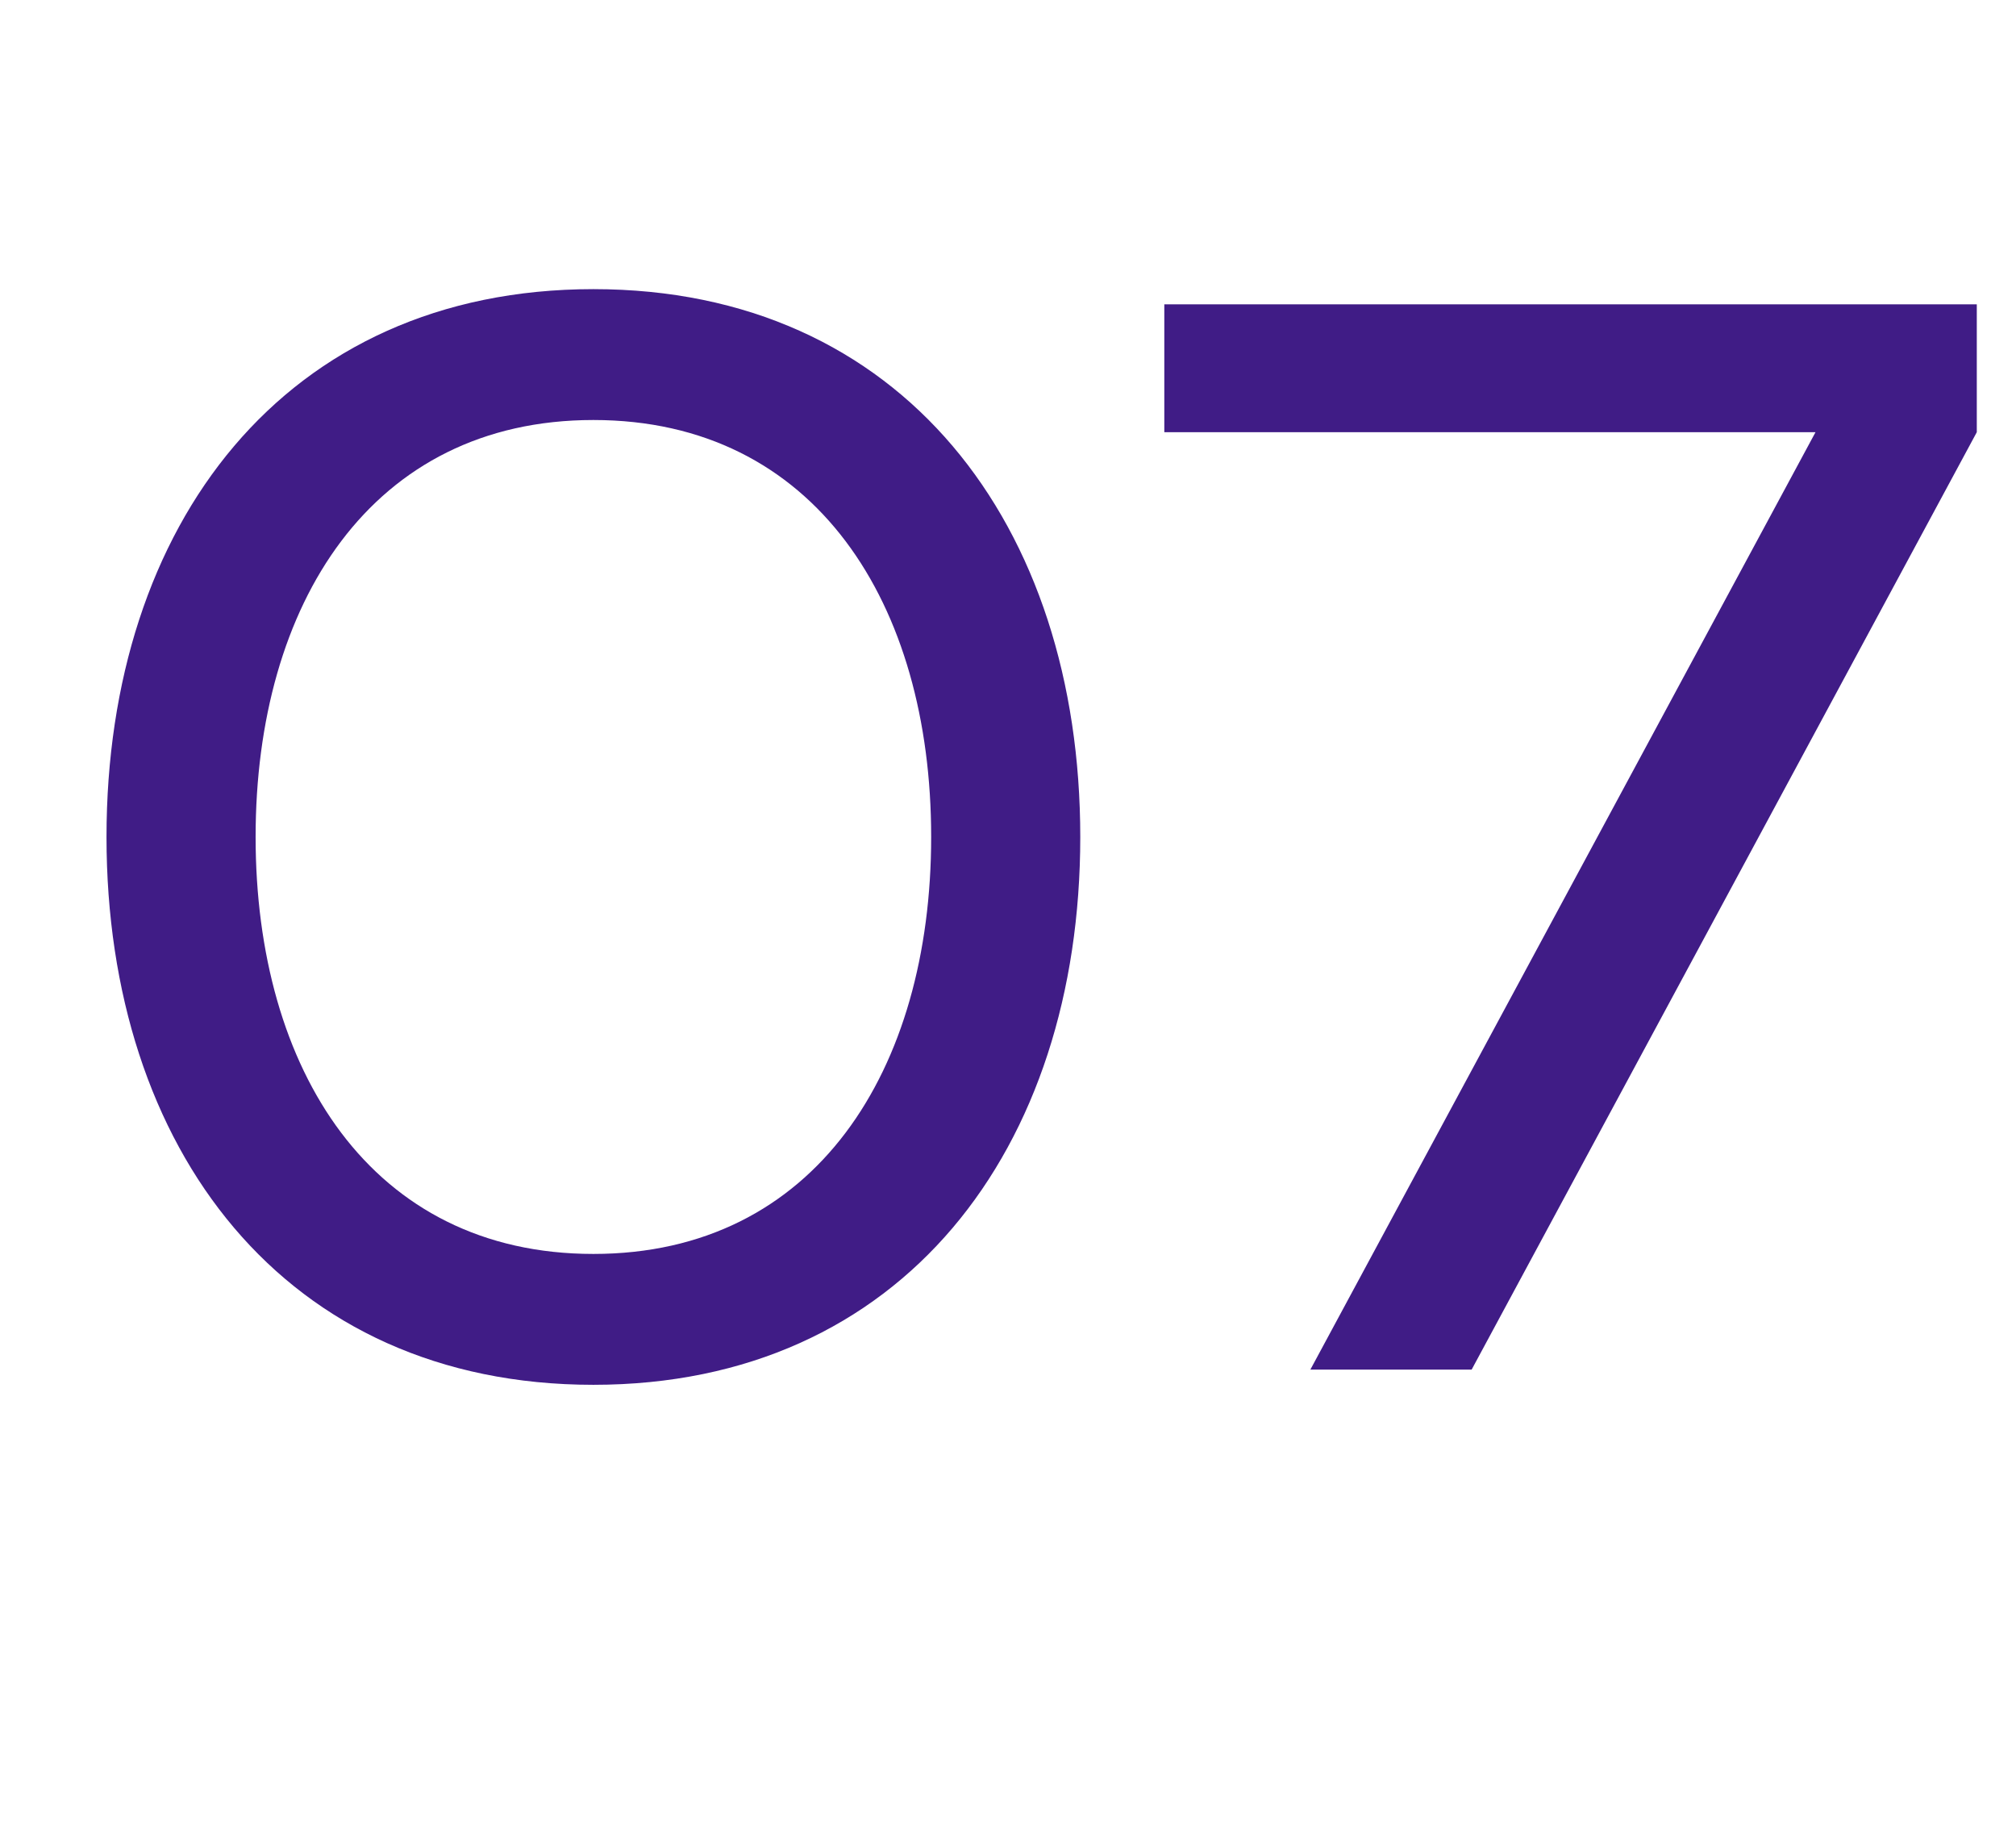 <?xml version="1.0" encoding="UTF-8"?> <svg xmlns="http://www.w3.org/2000/svg" width="159" height="144" viewBox="0 0 159 144" fill="none"><path d="M46.8 109.2C22.44 109.2 8.4 90.6 8.4 66C8.4 41.4 22.44 22.8 46.8 22.8C71.16 22.8 85.2 41.4 85.2 66C85.2 90.6 71.16 109.2 46.8 109.2ZM46.8 33.12C29.28 33.12 20.16 47.64 20.16 66C20.16 84.36 29.28 98.88 46.8 98.88C64.32 98.88 73.44 84.36 73.44 66C73.44 47.64 64.32 33.12 46.8 33.12ZM103.348 108L143.188 34.08H91.828V24H155.908V34.08L116.068 108H103.348Z" fill="#401C86"></path></svg> 